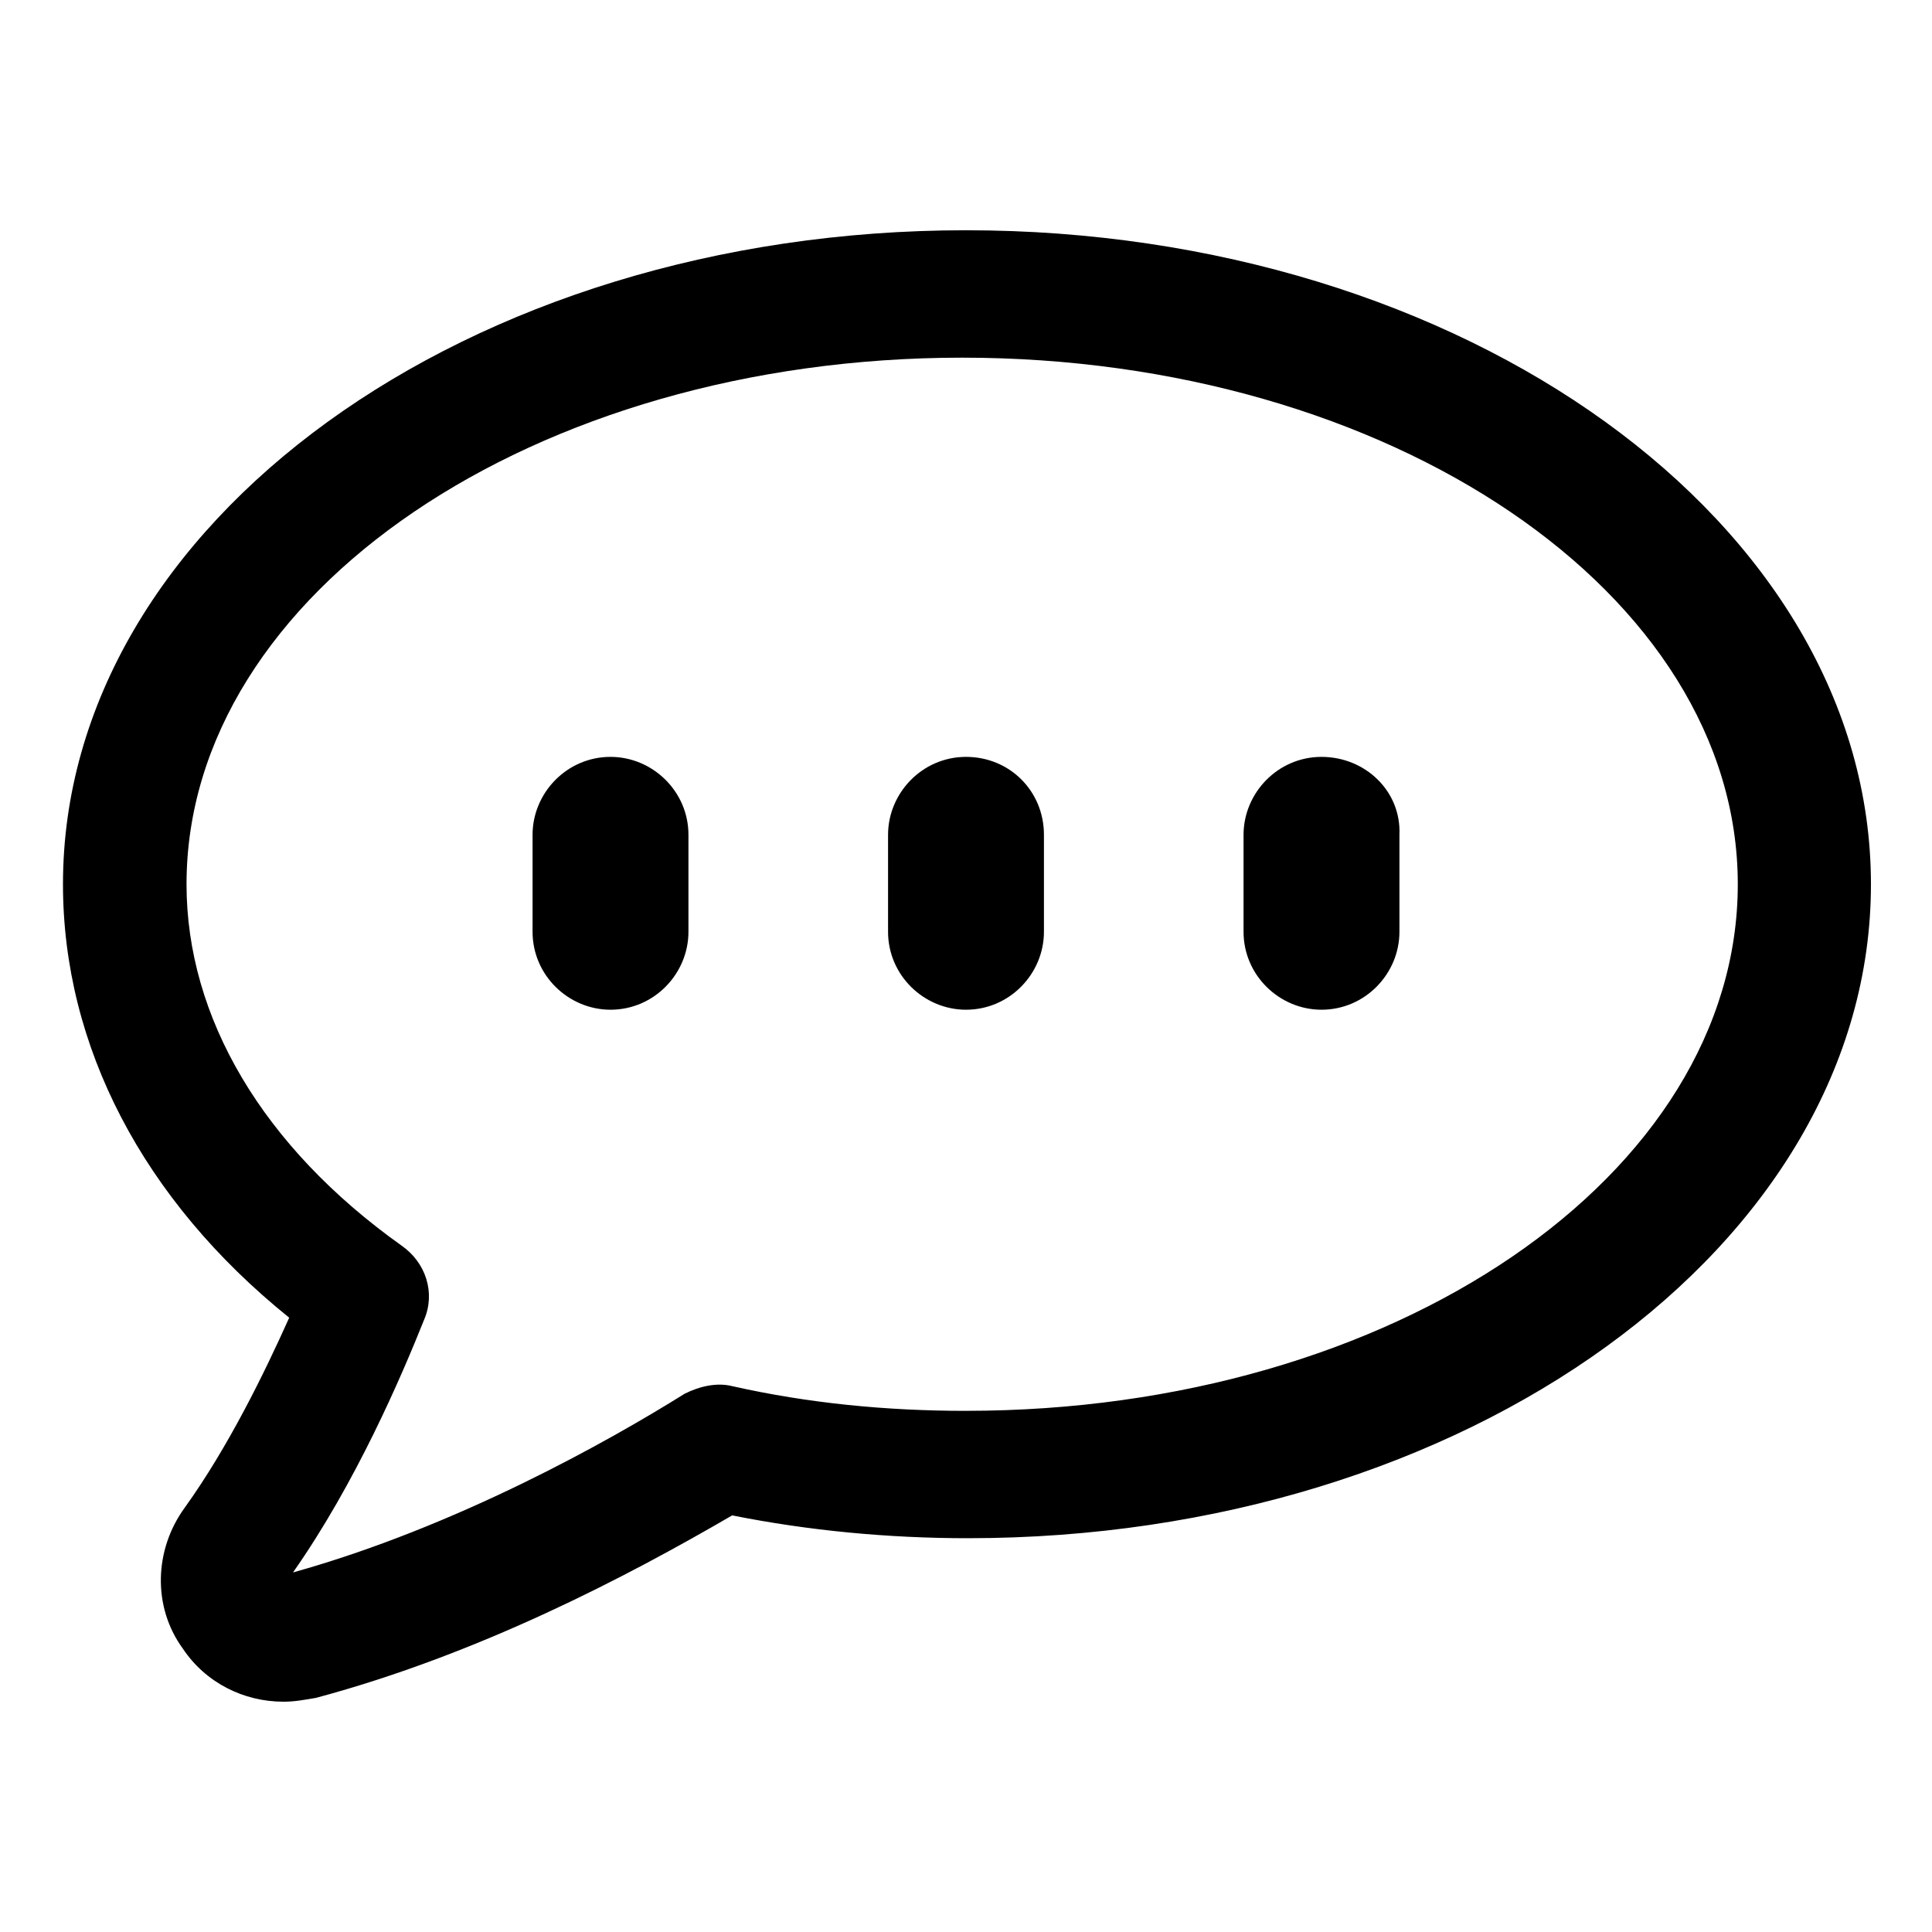 <?xml version="1.0" encoding="UTF-8"?>
<!-- Uploaded to: ICON Repo, www.svgrepo.com, Generator: ICON Repo Mixer Tools -->
<svg fill="#000000" width="800px" height="800px" version="1.1" viewBox="144 144 512 512" xmlns="http://www.w3.org/2000/svg">
 <g>
  <path d="m400 205.02c-132 0-239.31 77.586-239.31 173.31 0 42.824 21.16 83.633 59.953 114.87-6.551 14.609-16.121 34.258-27.711 50.383-8.062 11.082-8.566 26.199-0.504 37.281 6.047 9.07 16.121 14.105 26.703 14.105 3.023 0 5.543-0.504 8.566-1.008 43.328-11.586 82.625-32.242 110.34-48.367 20.152 4.031 41.312 6.047 62.473 6.047 132 0 239.31-77.586 239.31-173.31-0.004-95.723-107.82-173.31-239.82-173.31zm0 312.87c-21.16 0-41.816-2.016-61.969-6.551-4.031-1.008-8.566 0-12.594 2.016-20.152 12.594-60.457 35.266-103.79 47.359 16.625-23.68 28.719-51.891 34.762-67.008 3.023-7.055 0.504-15.113-6.047-19.648-36.777-26.199-56.93-60.457-56.93-95.723 0-77.082 92.195-139.55 205.55-139.55 113.36 0 205.55 62.473 205.55 139.55 0 77.082-91.191 139.55-204.55 139.55z"/>
  <path d="m305.79 344.58c-11.586 0-20.656 9.574-20.656 20.656v25.695c0 11.586 9.574 20.656 20.656 20.656 11.586 0 20.656-9.574 20.656-20.656v-25.695c0-11.586-9.57-20.656-20.656-20.656z"/>
  <path d="m400 344.58c-11.586 0-20.656 9.574-20.656 20.656v25.695c0 11.586 9.574 20.656 20.656 20.656 11.586 0 20.656-9.574 20.656-20.656v-25.695c0-11.586-9.07-20.656-20.656-20.656z"/>
  <path d="m494.21 344.58c-11.586 0-20.656 9.574-20.656 20.656v25.695c0 11.586 9.574 20.656 20.656 20.656 11.586 0 20.656-9.574 20.656-20.656v-25.695c0.504-11.586-9.07-20.656-20.656-20.656z"/>
 </g>
</svg>